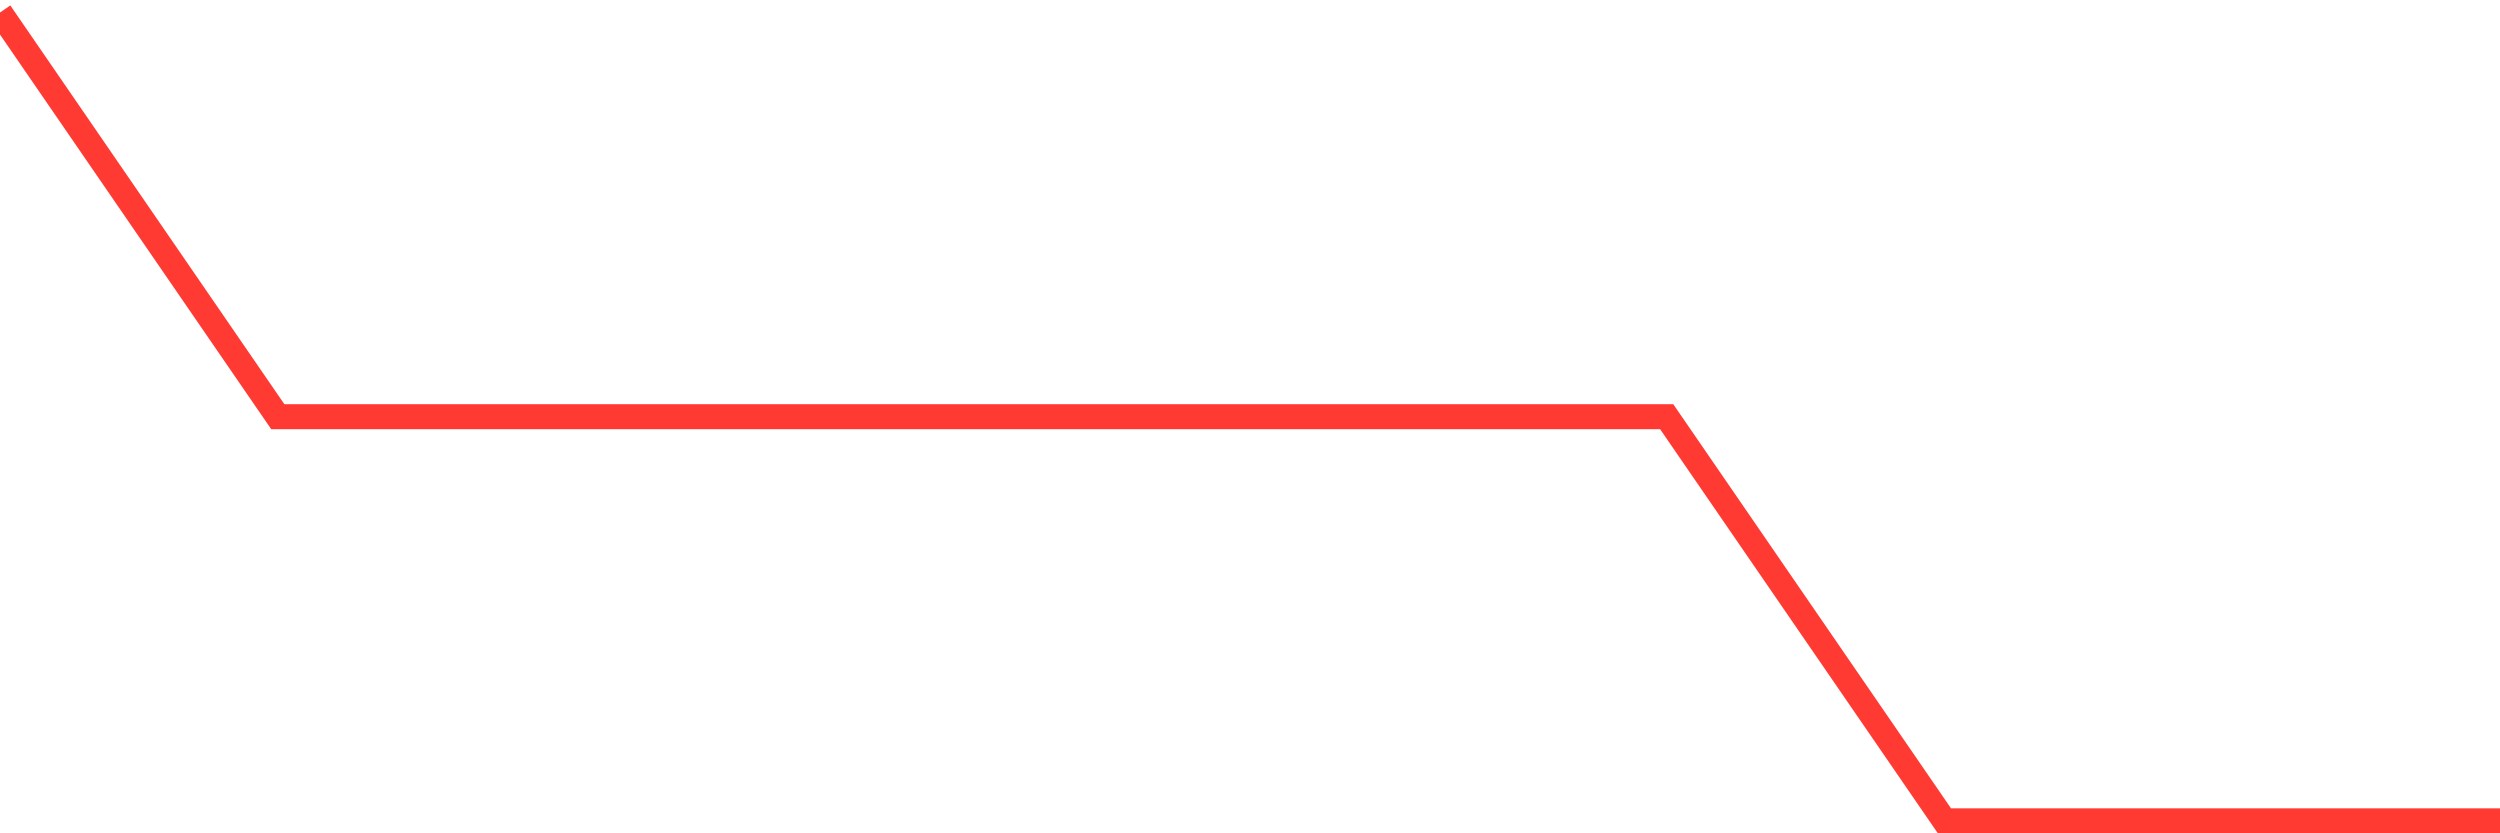 <svg
  xmlns="http://www.w3.org/2000/svg"
  xmlns:xlink="http://www.w3.org/1999/xlink"
  width="120"
  height="40"
  viewBox="0 0 120 40"
  preserveAspectRatio="none"
>
  <polyline
    points="0,0.6 13.333,20 26.667,20 40,20 53.333,20 66.667,20 80,20 93.333,39.4 106.667,39.4 120,39.4"
    fill="none"
    stroke="#ff3a33"
    stroke-width="1.2"
  >
  </polyline>
</svg>